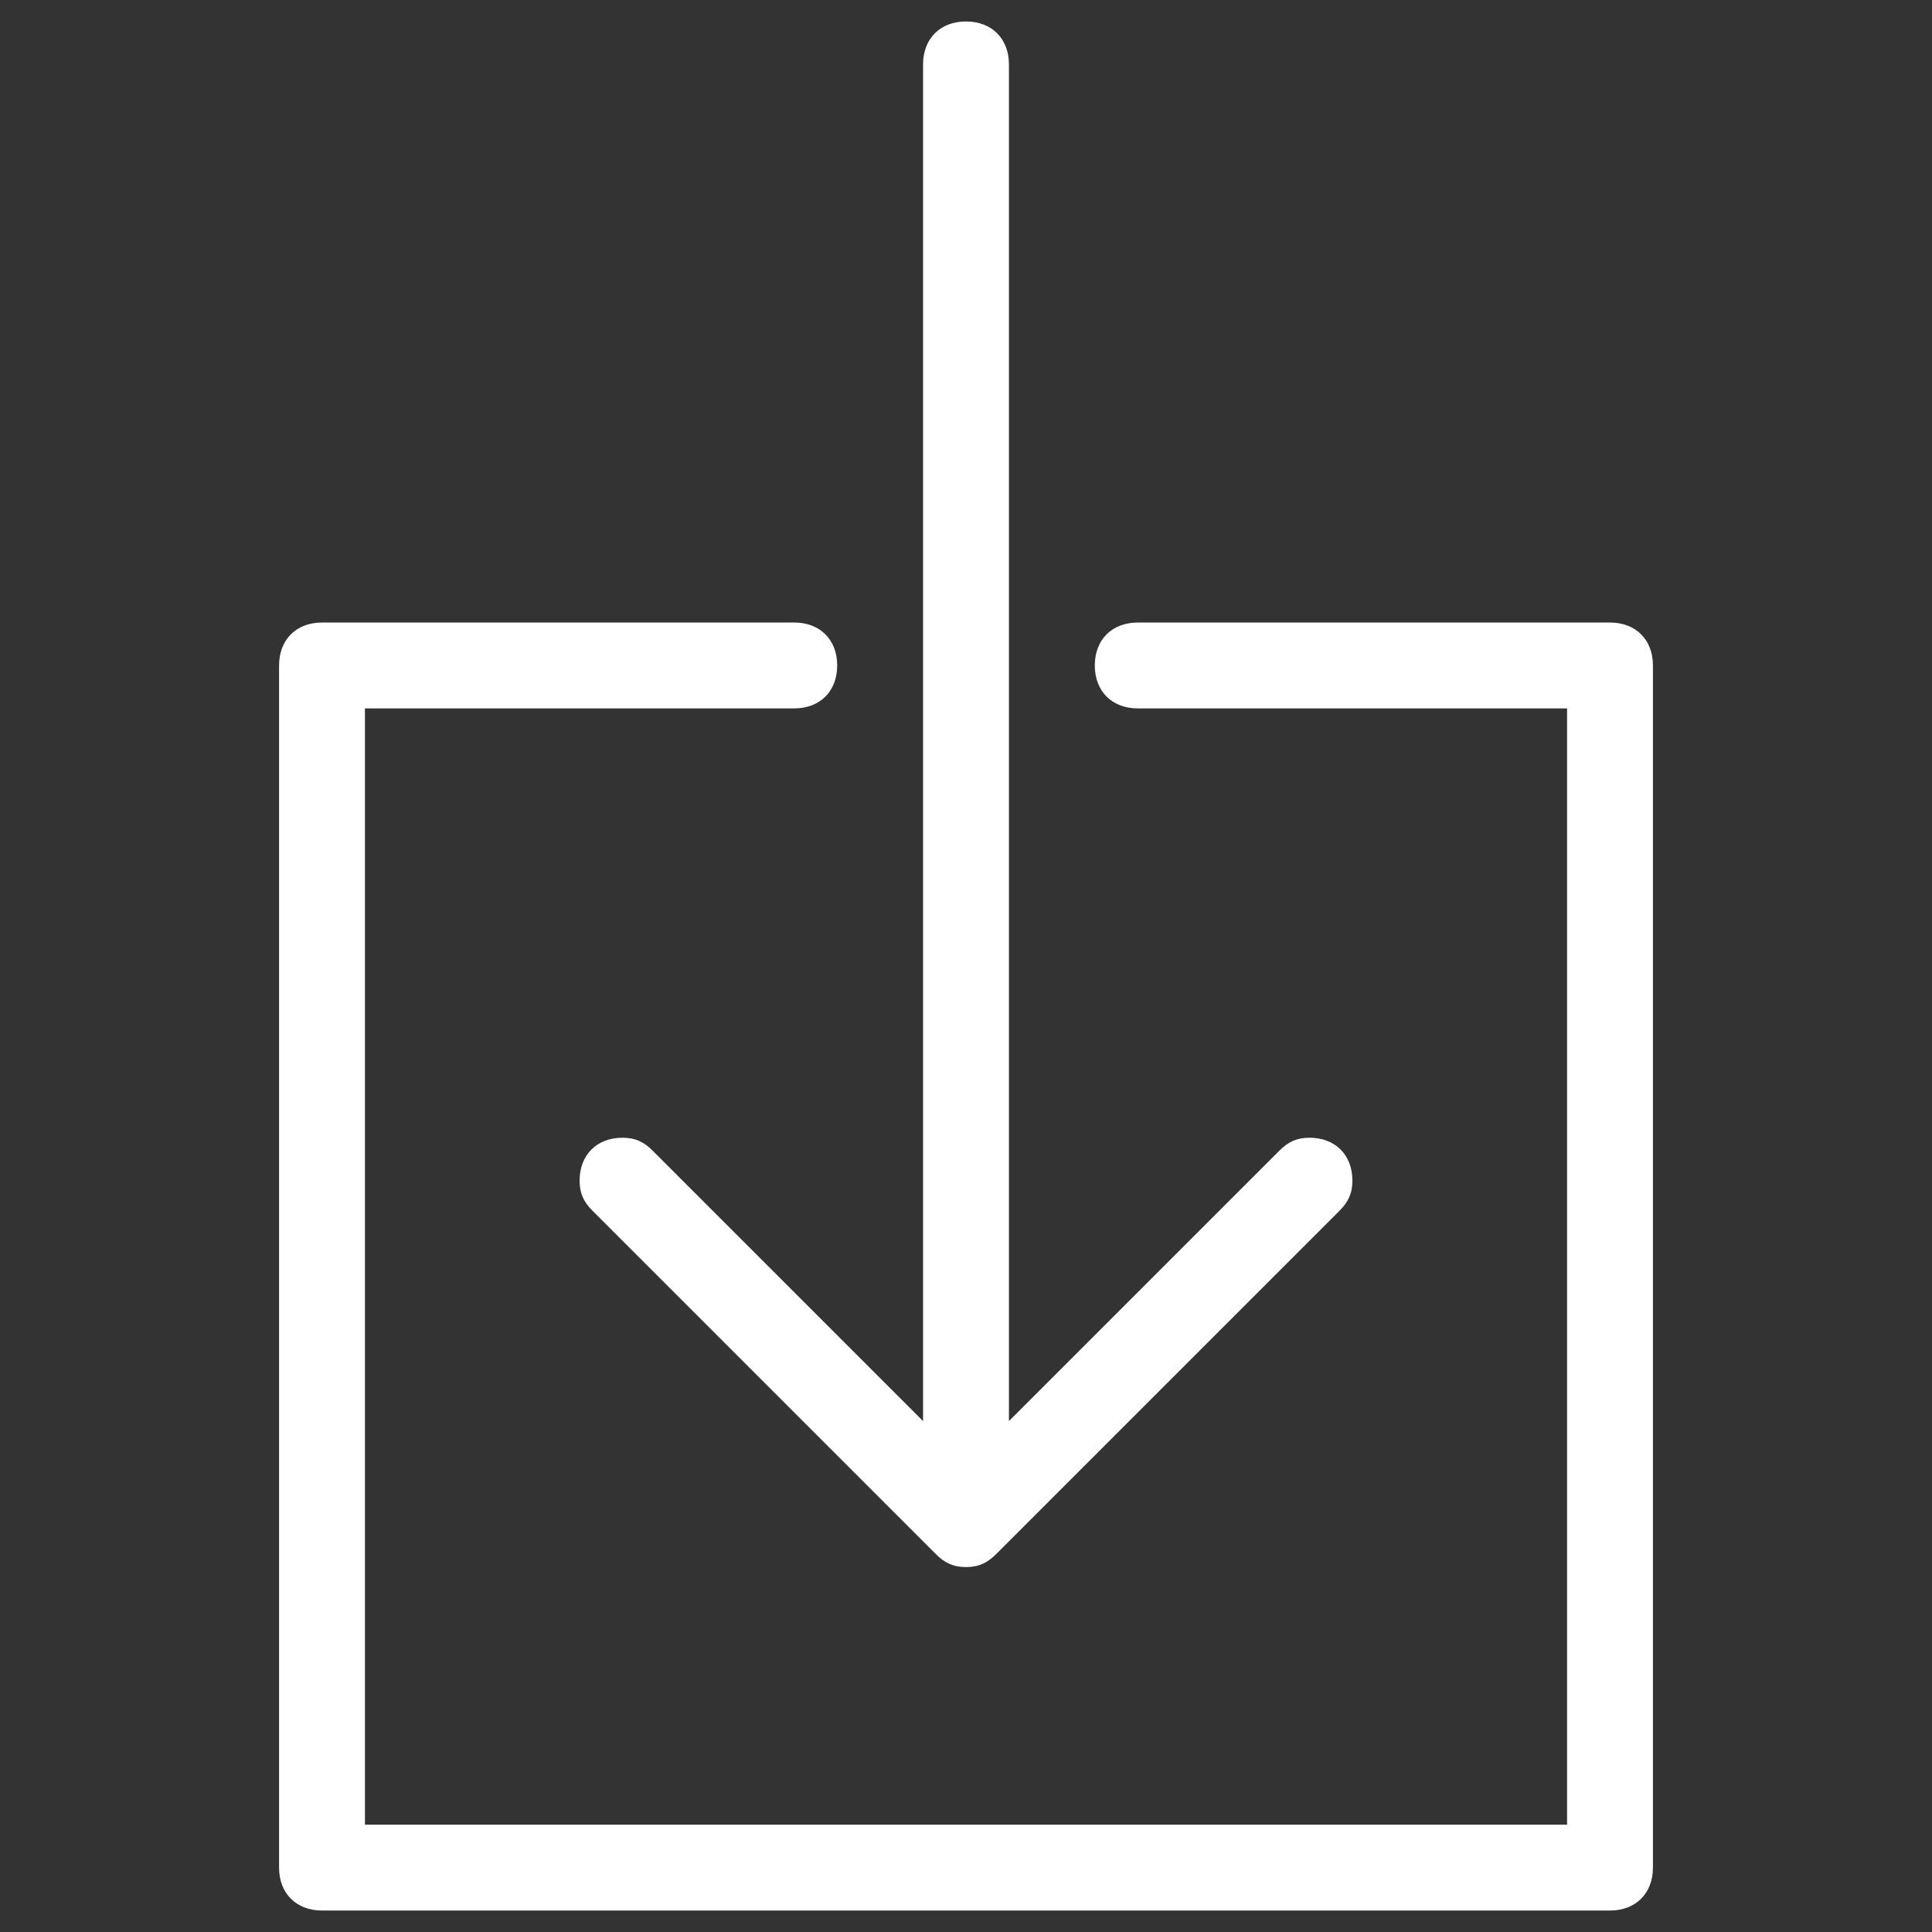 <?xml version="1.0" encoding="utf-8"?>
<!-- Generator: Adobe Illustrator 21.0.0, SVG Export Plug-In . SVG Version: 6.00 Build 0)  -->
<svg version="1.1" id="Capa_1" xmlns="http://www.w3.org/2000/svg" xmlns:xlink="http://www.w3.org/1999/xlink" x="0px" y="0px"
	 viewBox="0 0 45 45" style="enable-background:new 0 0 45 45;" xml:space="preserve">
<rect x="0" y="0" width="45" height="45" fill="#333333" stroke="none"/>
<style type="text/css">
	.st0{fill:#FFFFFF;}
</style>
<g id="Download_2">
	<g>
		<path class="st0" d="M14.5,26.5c-0.6,0-1,0.4-1,1c0,0.3,0.1,0.5,0.3,0.7l8,8c0.2,0.2,0.4,0.3,0.7,0.3c0.3,0,0.5-0.1,0.7-0.3l8-8
			c0.2-0.2,0.3-0.4,0.3-0.7c0-0.6-0.4-1-1-1c-0.3,0-0.5,0.1-0.7,0.3l-6.3,6.3V1.5c0-0.6-0.4-1-1-1s-1,0.4-1,1v31.6l-6.3-6.3
			C15,26.6,14.8,26.5,14.5,26.5z M37.5,14.5h-11c-0.6,0-1,0.4-1,1c0,0.6,0.4,1,1,1h10v26h-28v-26h10c0.6,0,1-0.4,1-1
			c0-0.6-0.4-1-1-1h-11c-0.6,0-1,0.4-1,1v28c0,0.6,0.4,1,1,1h30c0.6,0,1-0.4,1-1v-28C38.5,14.9,38.1,14.5,37.5,14.5z"/>
	</g>
</g>
</svg>
